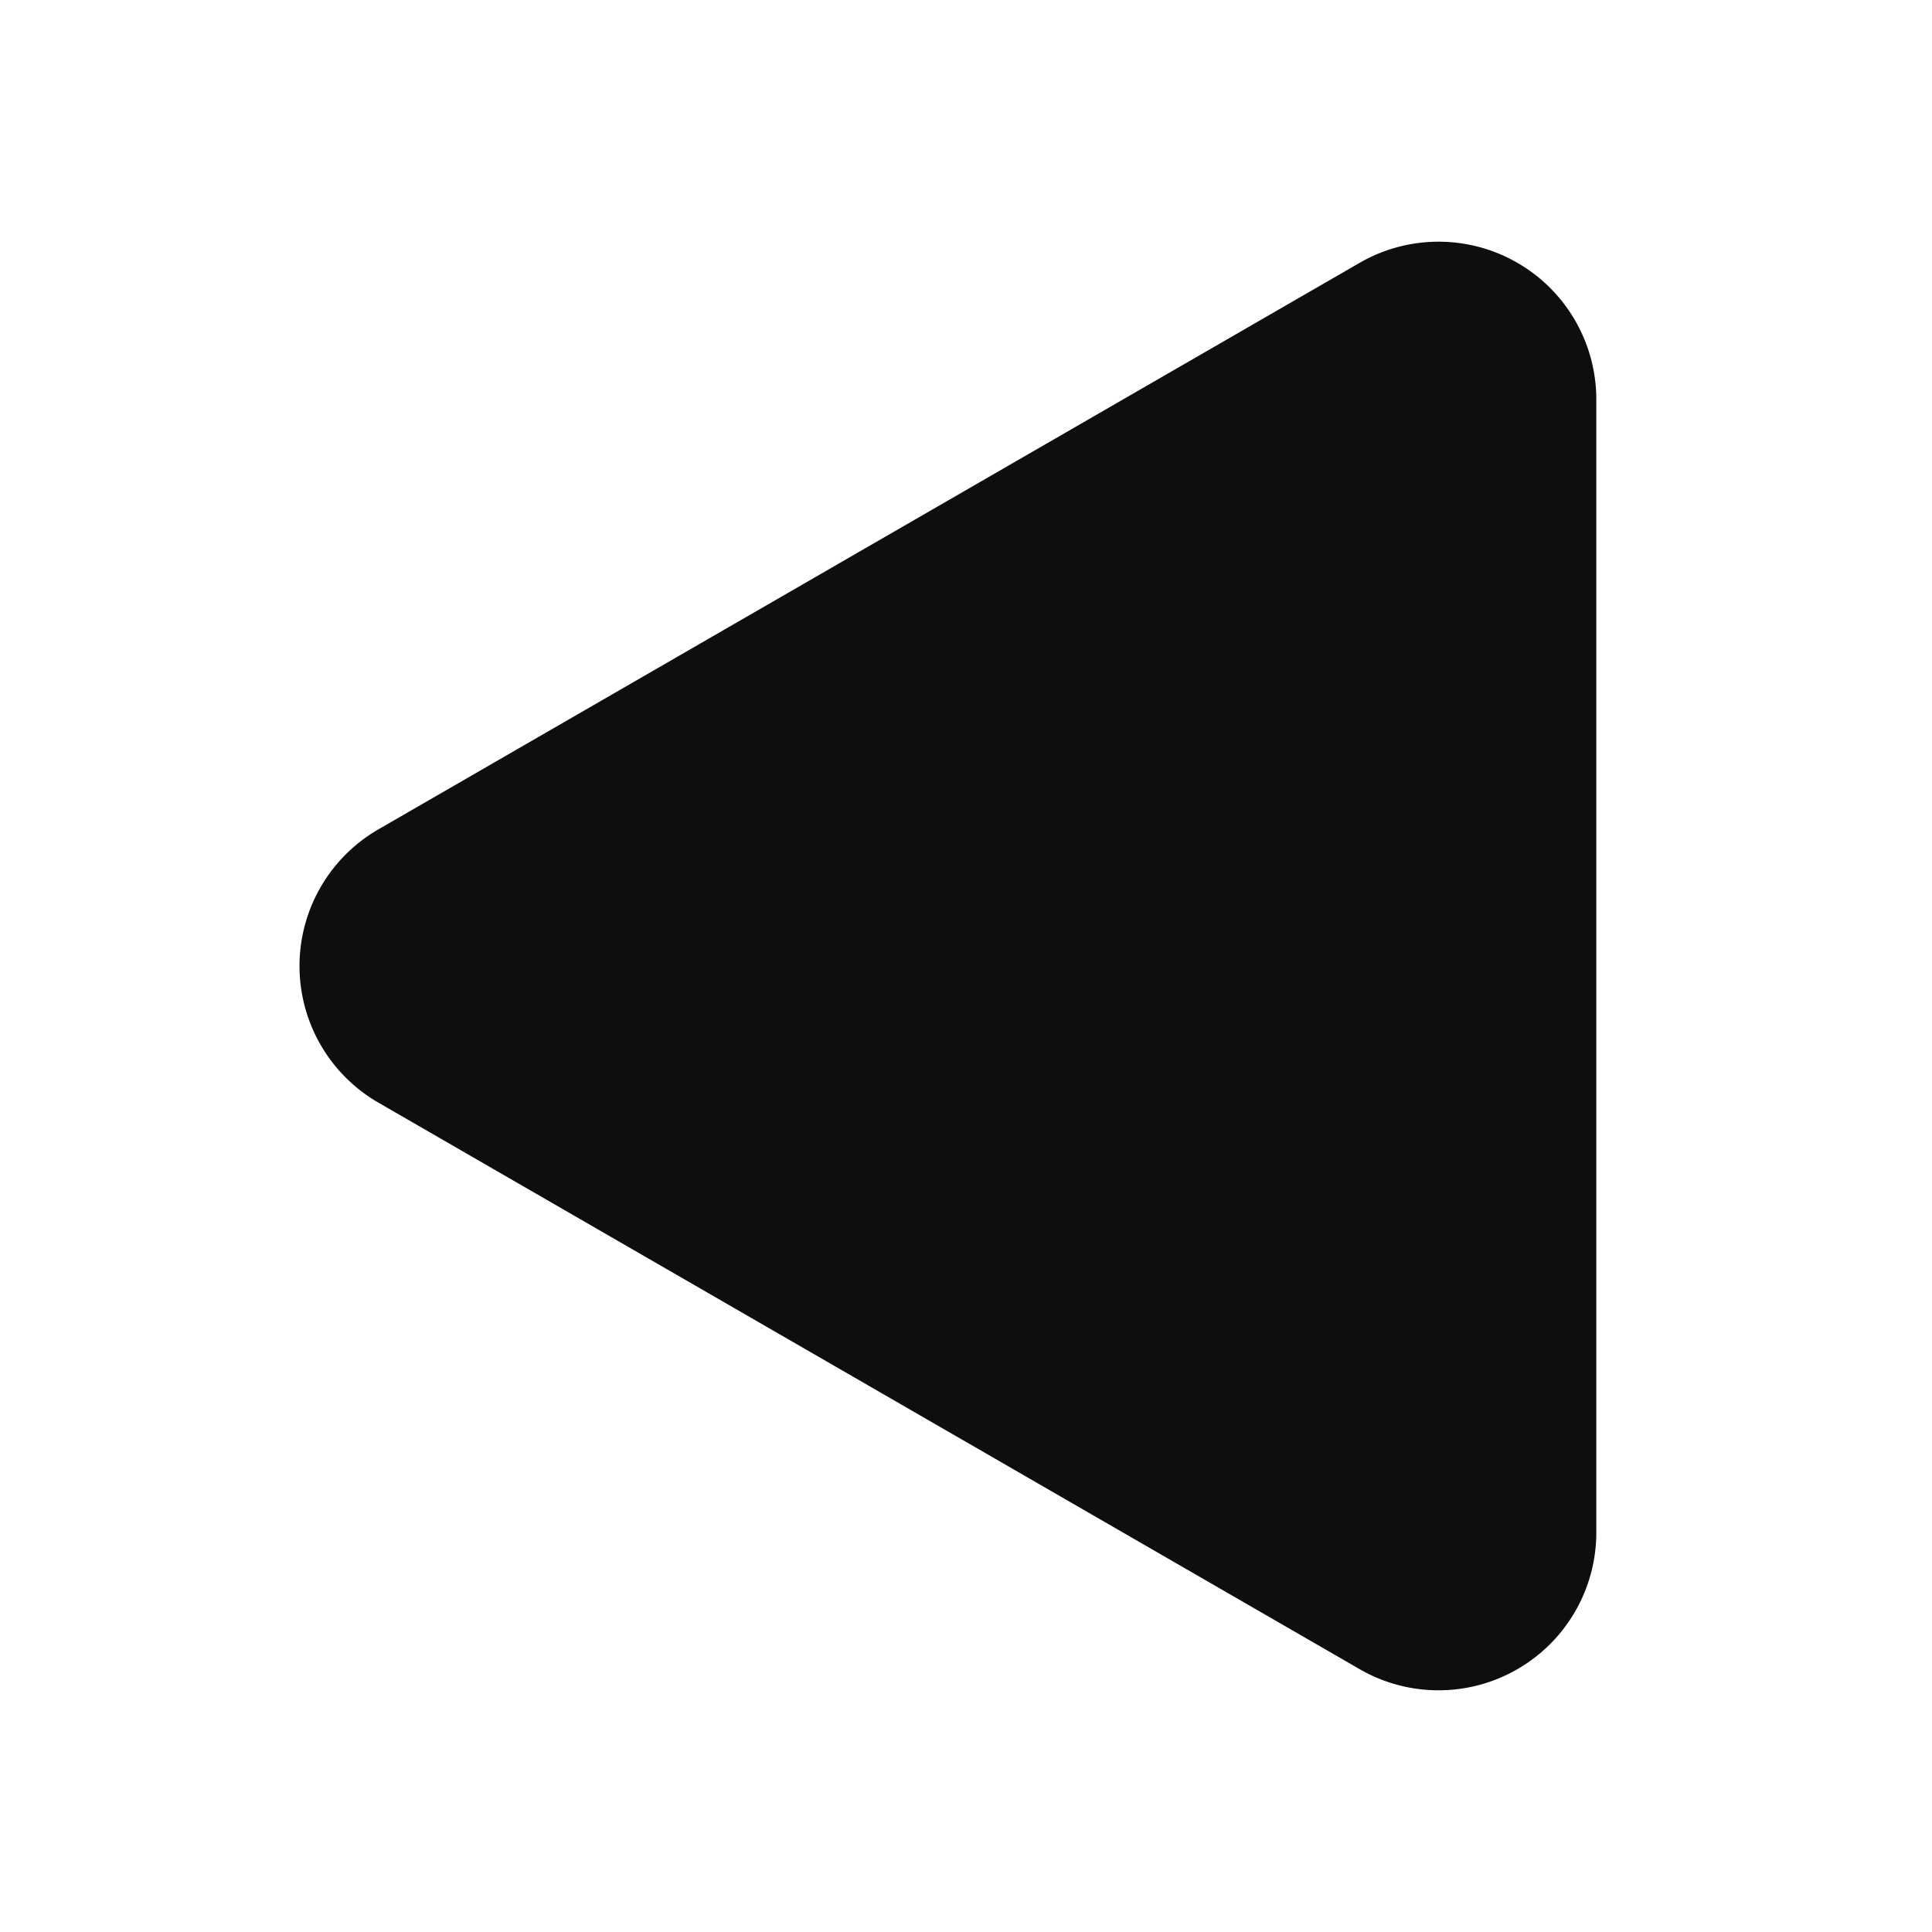 <svg id="Layer_1" data-name="Layer 1" xmlns="http://www.w3.org/2000/svg" viewBox="0 0 48 48"><defs><style>.cls-1{fill:#0e0e0e;}</style></defs><path class="cls-1" d="M9.41,27.4,33.78,41.47a3.92,3.92,0,0,0,5.88-3.4V9.93a3.92,3.92,0,0,0-5.88-3.4L9.41,20.6A3.92,3.92,0,0,0,9.41,27.4Z"/></svg>